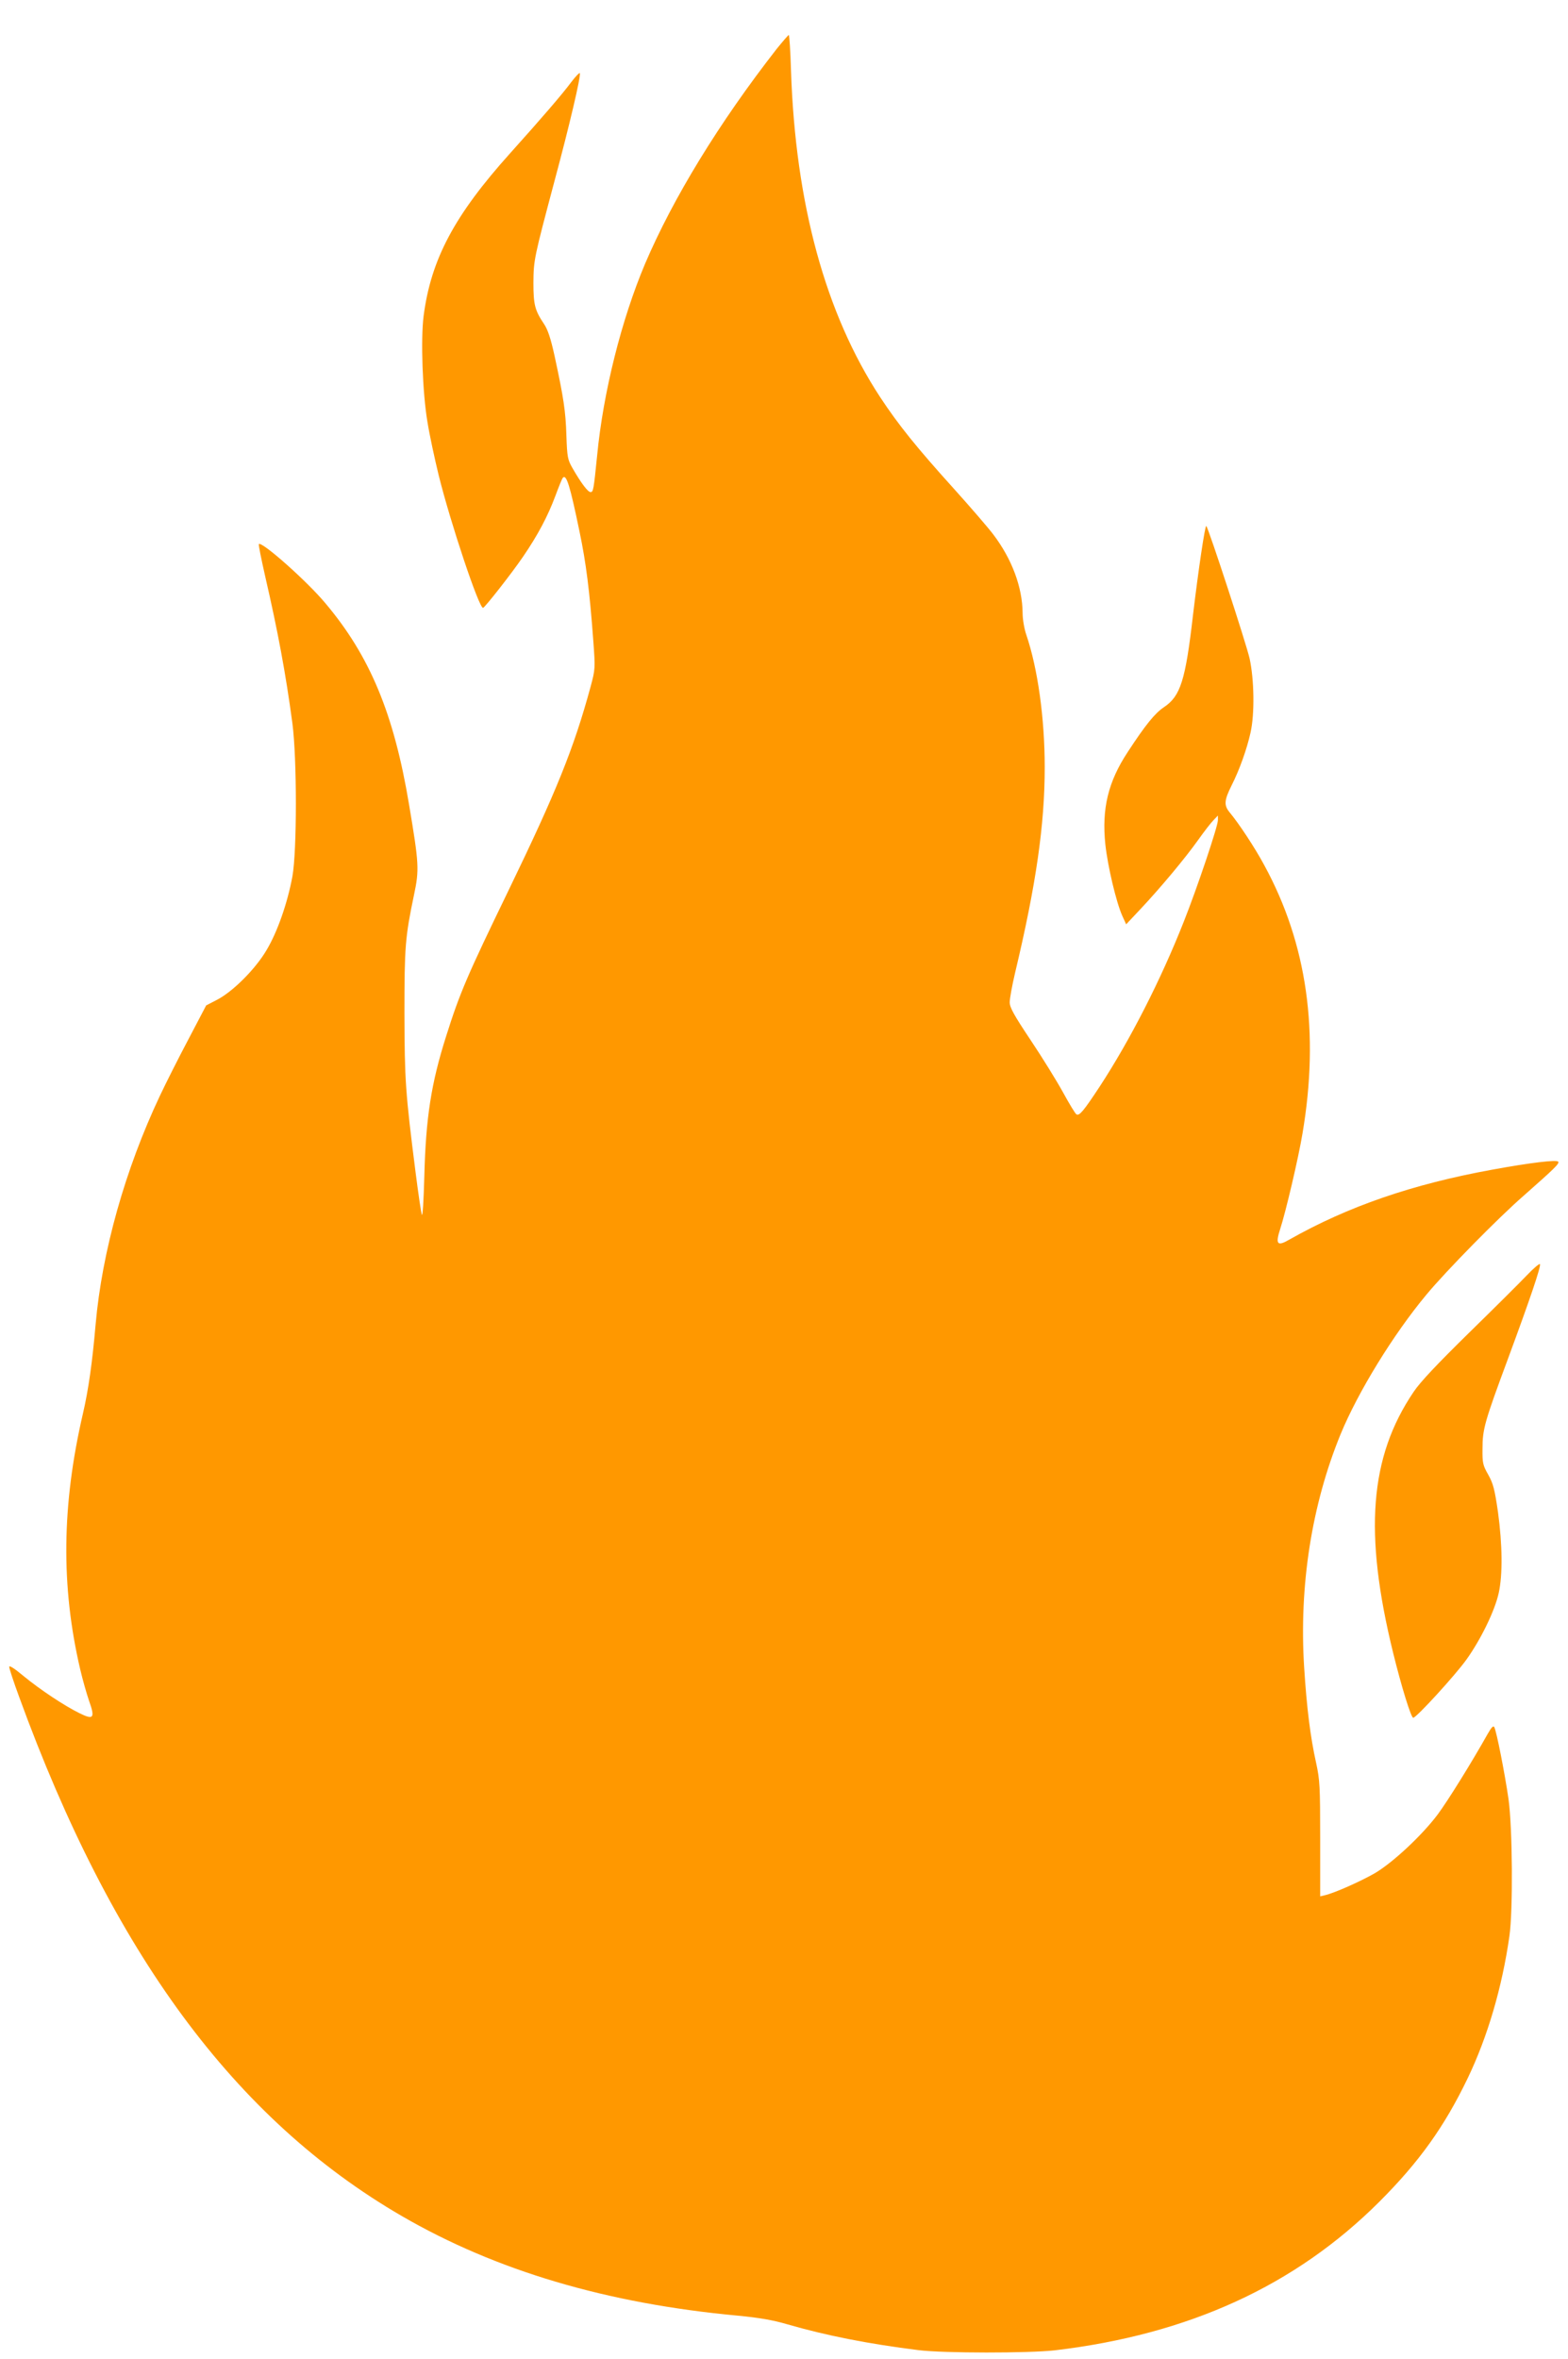 <?xml version="1.0" standalone="no"?>
<!DOCTYPE svg PUBLIC "-//W3C//DTD SVG 20010904//EN"
 "http://www.w3.org/TR/2001/REC-SVG-20010904/DTD/svg10.dtd">
<svg version="1.0" xmlns="http://www.w3.org/2000/svg"
 width="851pt" height="1280pt" viewBox="0 0 851 1280"
 preserveAspectRatio="xMidYMid meet">
<g transform="translate(0,1280) scale(0.1,-0.1)"
fill="#ff9800" stroke="none">
<path d="M4214 12533 c-312 -400 -561 -808 -713 -1164 -128 -303 -227 -697
-260 -1039 -19 -188 -21 -200 -36 -200 -14 0 -51 48 -99 132 -25 44 -28 58
-32 175 -4 132 -15 204 -64 431 -21 96 -37 144 -58 175 -49 73 -57 104 -57
222 1 125 3 134 115 555 82 305 143 566 137 583 -1 5 -23 -17 -47 -49 -49 -66
-162 -197 -330 -384 -303 -337 -431 -576 -471 -885 -16 -126 -6 -417 21 -575
11 -69 39 -199 61 -289 63 -255 220 -726 241 -719 12 5 155 187 217 278 80
117 134 219 175 329 19 51 37 96 41 99 19 20 38 -40 90 -291 36 -172 55 -323
75 -594 11 -150 11 -153 -15 -250 -91 -334 -184 -565 -447 -1108 -221 -456
-262 -550 -337 -788 -81 -255 -110 -443 -118 -757 -4 -140 -9 -225 -14 -210
-4 14 -19 115 -33 225 -56 439 -60 504 -61 865 0 364 4 416 52 645 29 137 27
168 -27 490 -82 492 -212 805 -454 1092 -100 120 -345 337 -361 321 -3 -3 13
-81 34 -174 69 -299 112 -530 148 -799 25 -192 25 -691 0 -830 -27 -146 -82
-303 -141 -401 -60 -102 -183 -225 -269 -269 l-58 -30 -97 -185 c-54 -102
-123 -239 -154 -305 -189 -400 -314 -845 -349 -1240 -18 -208 -39 -356 -69
-485 -115 -496 -120 -936 -15 -1386 13 -56 35 -133 48 -171 34 -95 25 -106
-50 -69 -84 41 -216 129 -306 203 -49 41 -77 59 -77 49 0 -8 24 -82 54 -163
506 -1389 1170 -2290 2076 -2816 512 -297 1112 -475 1825 -541 115 -11 190
-24 265 -46 214 -62 442 -107 715 -141 134 -17 600 -17 740 -1 726 86 1304
350 1761 806 216 216 353 407 480 671 107 223 186 490 226 770 20 138 17 589
-5 745 -20 138 -65 367 -77 389 -5 10 -15 0 -35 -35 -91 -162 -217 -364 -271
-437 -85 -114 -243 -261 -340 -319 -76 -44 -221 -109 -274 -121 l-25 -6 0 312
c0 286 -2 320 -22 412 -31 139 -51 298 -65 519 -28 443 41 882 198 1265 95
230 286 541 465 756 106 128 393 420 529 538 165 146 194 173 187 184 -7 12
-149 -5 -357 -43 -435 -79 -785 -200 -1103 -380 -65 -38 -76 -25 -49 58 30 92
99 385 121 518 93 549 25 1029 -207 1455 -51 95 -138 227 -189 288 -31 38 -29
65 11 145 43 85 83 197 103 287 23 102 20 287 -5 402 -18 80 -223 707 -235
719 -7 7 -44 -246 -72 -481 -41 -357 -68 -442 -158 -502 -49 -33 -99 -94 -197
-244 -106 -161 -141 -307 -121 -500 13 -120 59 -314 92 -388 l21 -46 80 85
c106 113 240 273 311 373 32 45 69 93 83 107 l24 25 0 -25 c0 -33 -112 -366
-185 -550 -125 -317 -291 -642 -457 -896 -87 -132 -110 -160 -126 -150 -6 3
-38 56 -72 118 -34 62 -113 190 -176 284 -92 138 -114 178 -114 206 0 20 13
91 29 159 114 478 161 803 161 1116 0 267 -38 537 -100 719 -11 32 -20 84 -20
118 -1 140 -58 293 -159 426 -27 36 -122 146 -211 245 -207 229 -304 350 -403
500 -297 453 -460 1050 -484 1773 -3 105 -9 192 -12 192 -3 0 -33 -35 -67 -77z"/>
<path d="M8285 5879 c-39 -41 -181 -182 -316 -314 -170 -167 -261 -263 -297
-317 -239 -353 -271 -765 -111 -1416 44 -179 97 -352 109 -352 17 0 229 232
289 316 78 109 154 265 175 361 22 99 20 263 -4 439 -18 124 -26 155 -53 203
-29 51 -32 63 -31 141 0 106 11 145 139 490 119 322 178 496 173 511 -2 6 -35
-22 -73 -62z"/>
</g>
</svg>
